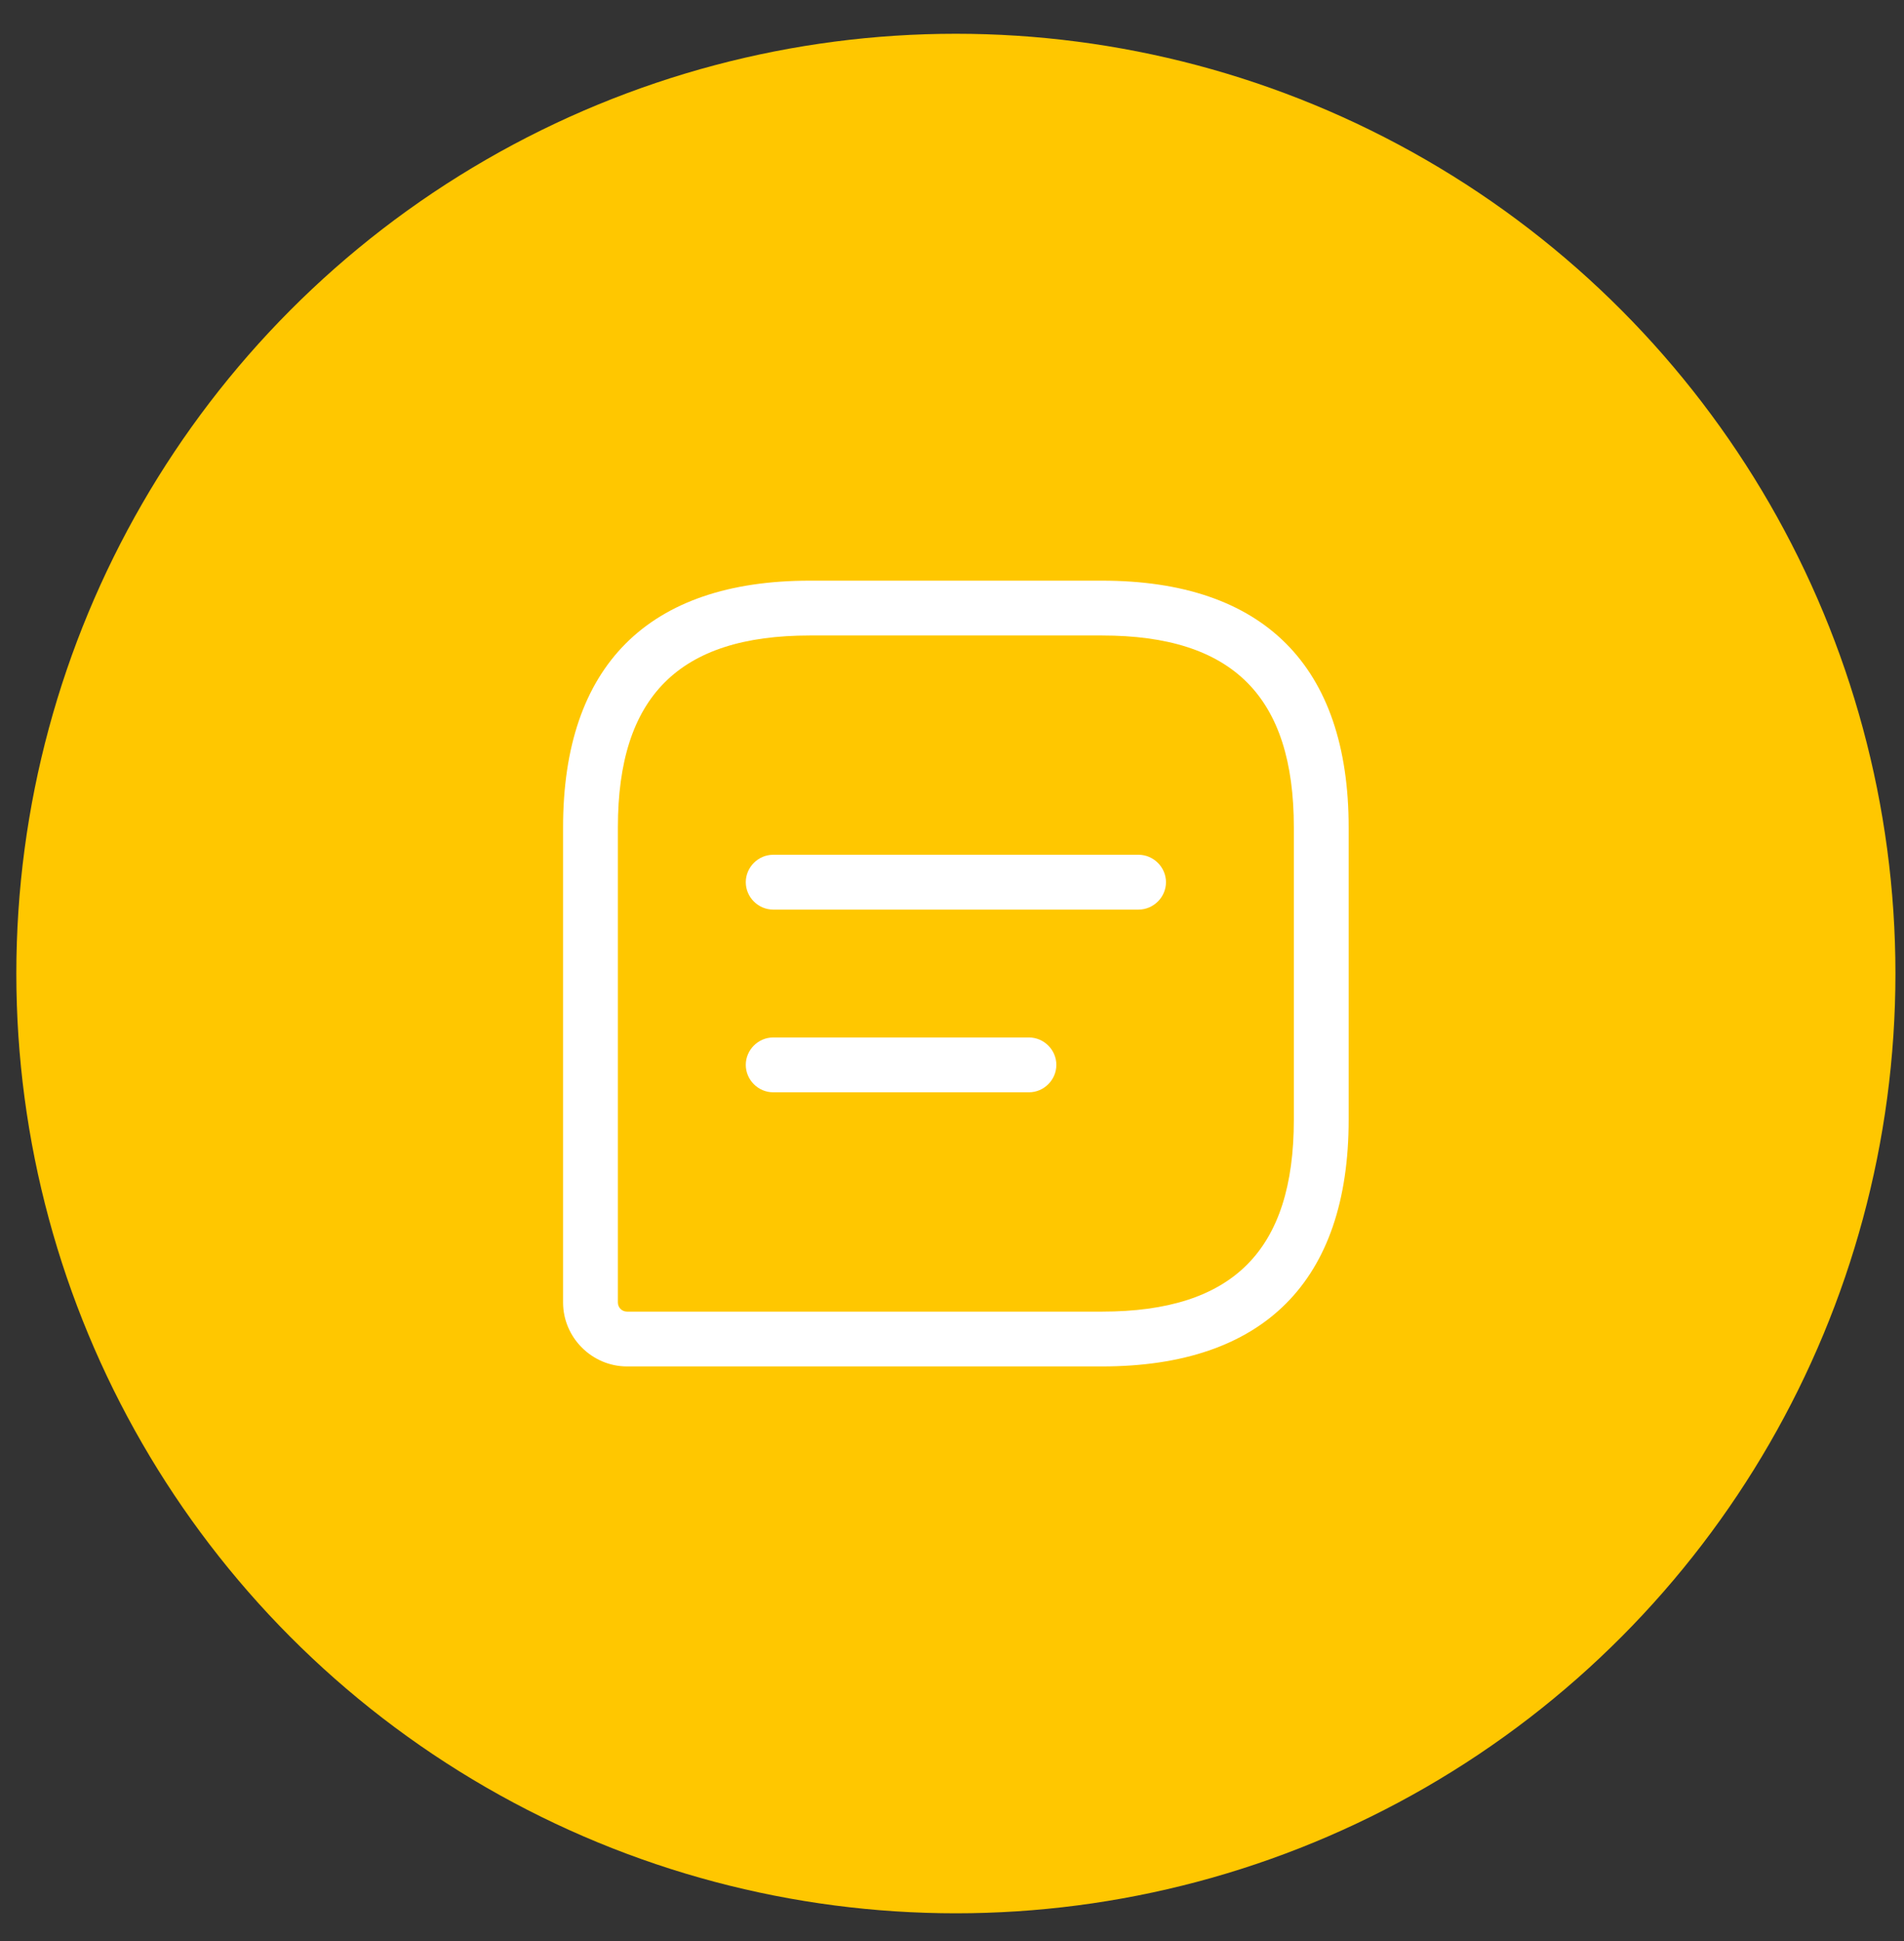 <svg width="52" height="53" viewBox="0 0 52 53" fill="none" xmlns="http://www.w3.org/2000/svg">
<rect x="0" y="0" width="52" height="53" fill="#333333" stroke="none"/>
<circle cx="26.106" cy="26.582" r="25.66" fill="#FFC700"/>
<path d="M30.097 37.31H17.125C16.167 37.31 15.378 36.521 15.378 35.563V22.591C15.378 18.18 17.703 15.855 22.114 15.855H30.097C34.508 15.855 36.833 18.18 36.833 22.591V30.574C36.833 34.985 34.508 37.31 30.097 37.31ZM22.114 17.352C18.542 17.352 16.875 19.018 16.875 22.591V35.563C16.875 35.703 16.985 35.813 17.125 35.813H30.097C33.67 35.813 35.336 34.146 35.336 30.574V22.591C35.336 19.018 33.67 17.352 30.097 17.352H22.114Z" fill="white"/>
<path d="M31.095 24.836H21.116C20.707 24.836 20.368 24.497 20.368 24.088C20.368 23.679 20.707 23.339 21.116 23.339H31.095C31.504 23.339 31.844 23.679 31.844 24.088C31.844 24.497 31.504 24.836 31.095 24.836Z" fill="white"/>
<path d="M28.102 29.825H21.116C20.707 29.825 20.368 29.486 20.368 29.076C20.368 28.667 20.707 28.328 21.116 28.328H28.102C28.511 28.328 28.85 28.667 28.85 29.076C28.85 29.486 28.511 29.825 28.102 29.825Z" fill="white"/>
</svg>
